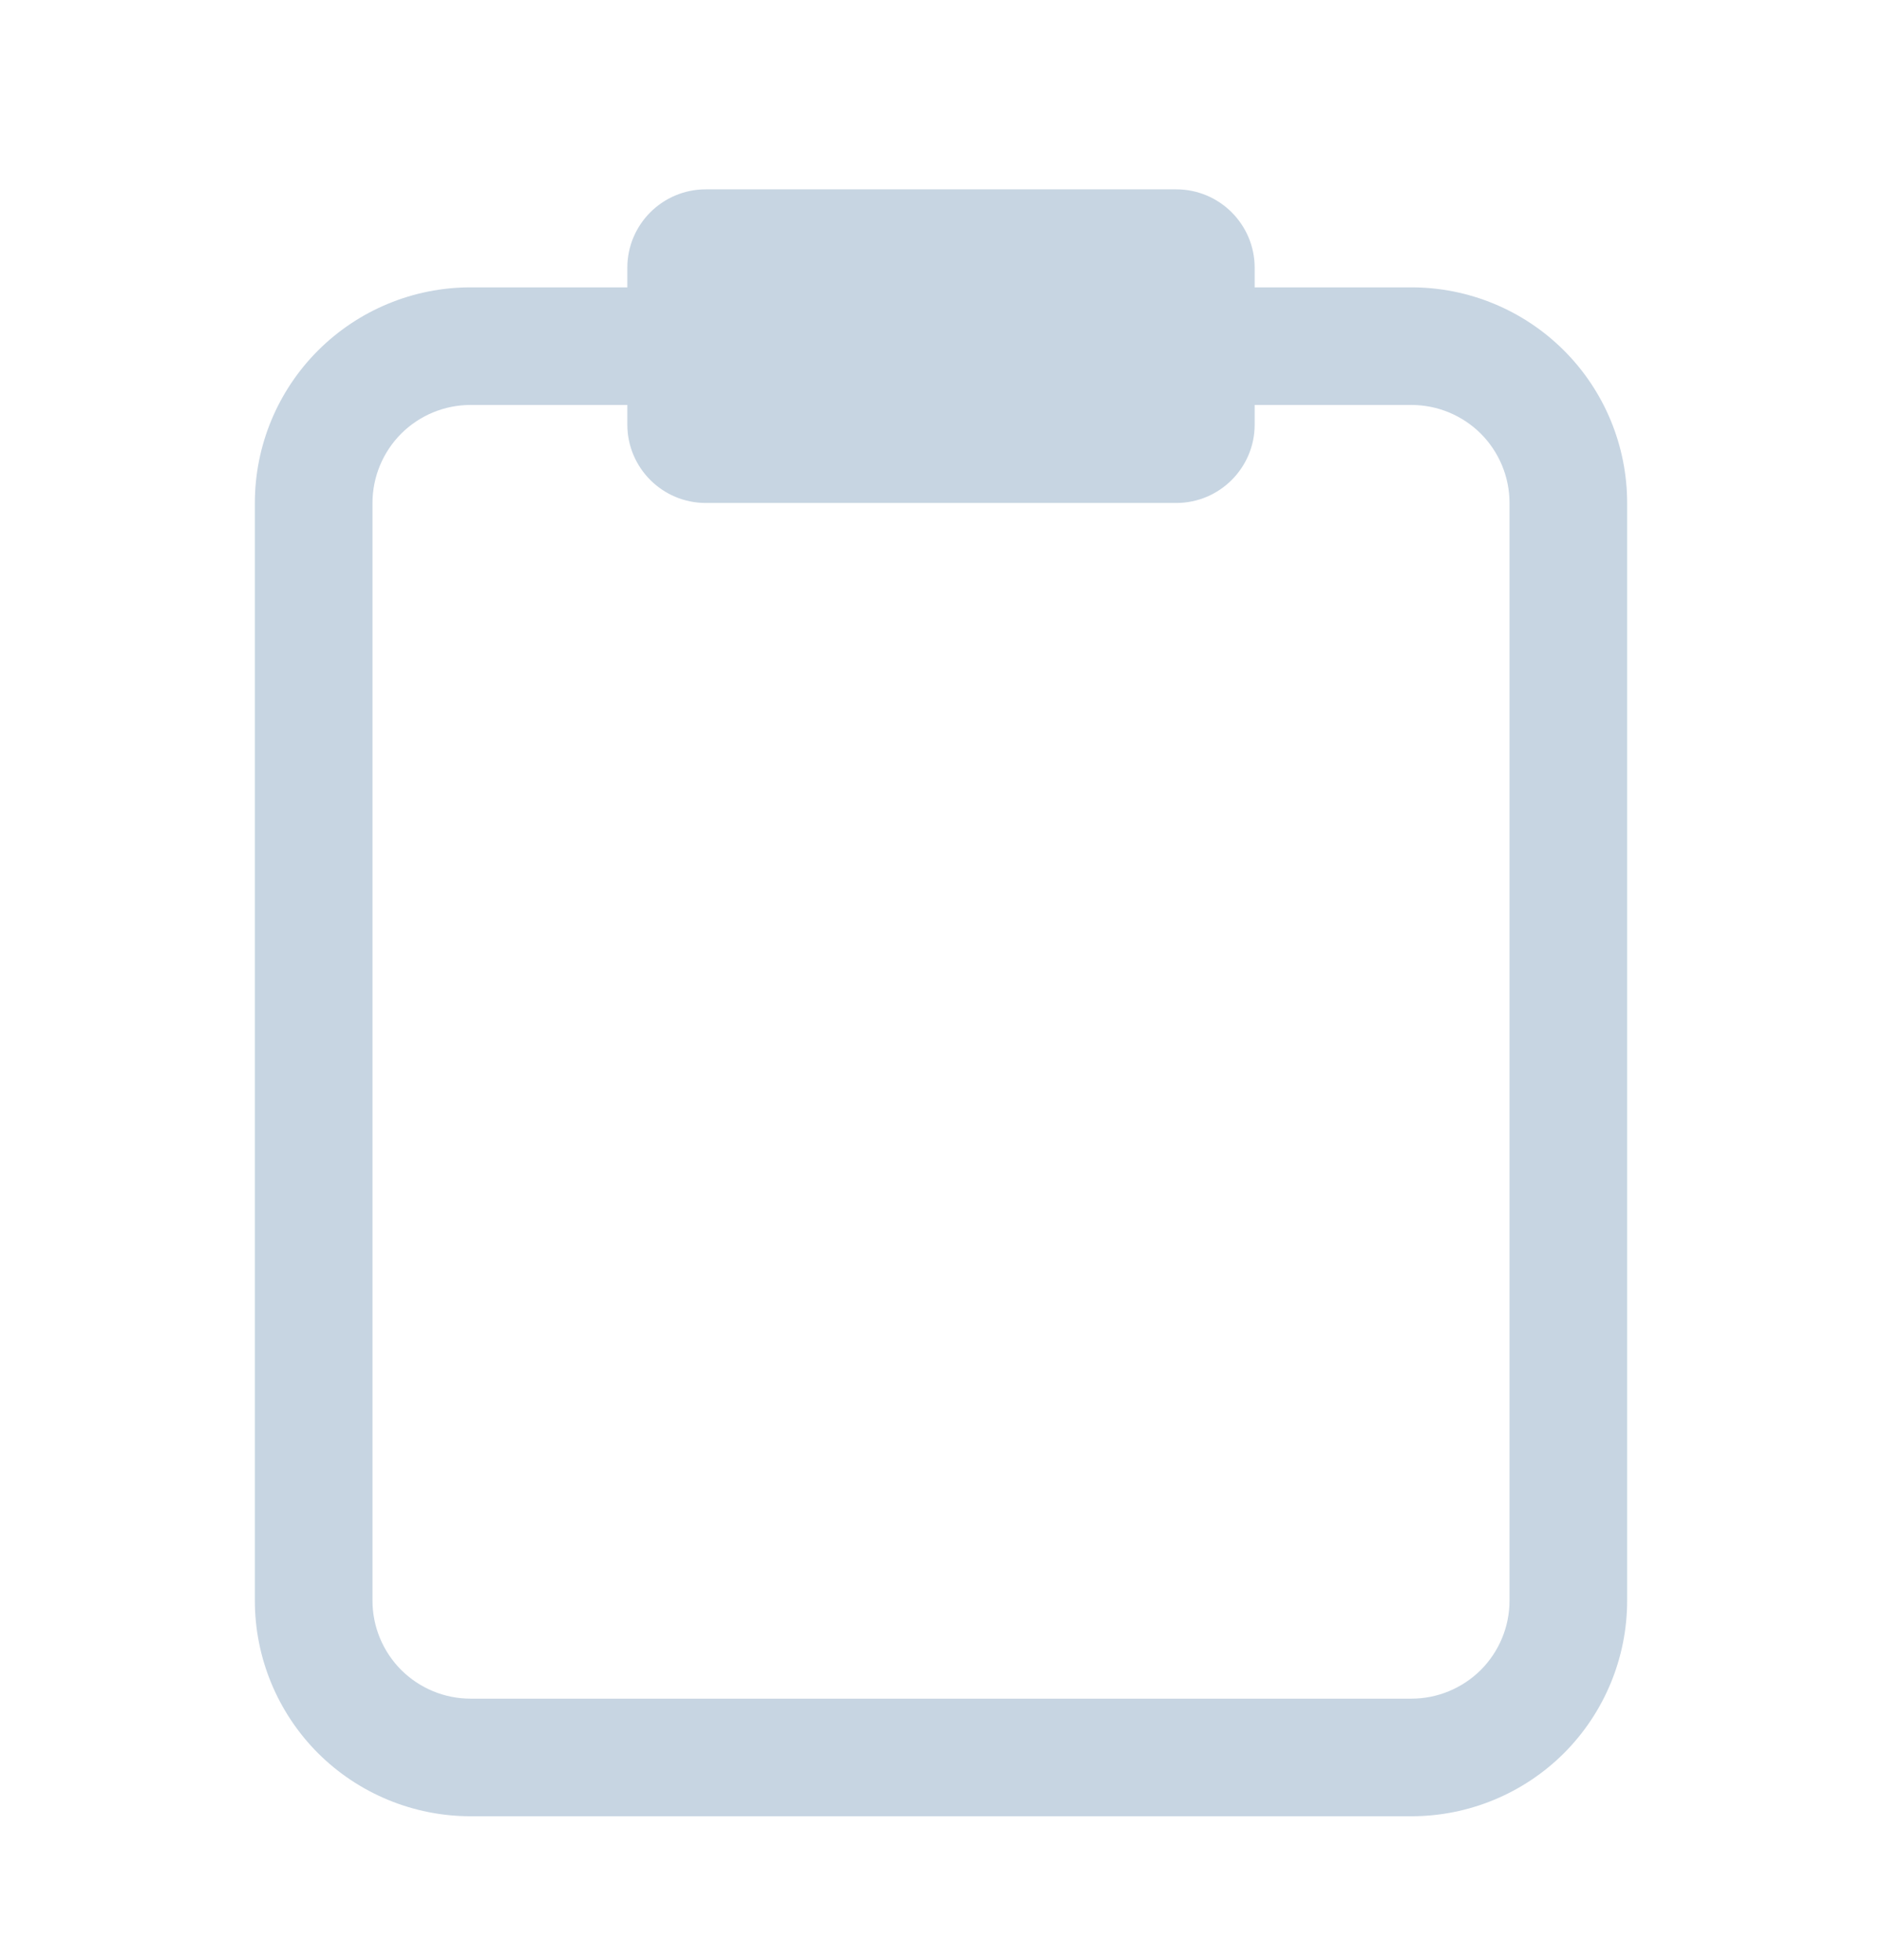 <svg width="24" height="25" viewBox="0 0 24 25" fill="none" xmlns="http://www.w3.org/2000/svg">
<g id="icons/fi/clipboard">
<path id="Vector" fill-rule="evenodd" clip-rule="evenodd" d="M9 2.415H15C15.552 2.415 16 2.863 16 3.415V3.665H18C18.729 3.665 19.429 3.955 19.945 4.471C20.46 4.986 20.75 5.686 20.75 6.415V20.415C20.75 21.144 20.46 21.844 19.945 22.36C19.429 22.875 18.729 23.165 18 23.165H6C5.271 23.165 4.571 22.875 4.055 22.36C3.54 21.844 3.25 21.144 3.25 20.415V6.415C3.25 5.686 3.54 4.986 4.055 4.471C4.571 3.955 5.271 3.665 6 3.665H8V3.415C8 2.863 8.448 2.415 9 2.415ZM8 5.165H6C5.668 5.165 5.351 5.297 5.116 5.531C4.882 5.766 4.75 6.084 4.75 6.415V20.415C4.75 20.747 4.882 21.064 5.116 21.299C5.351 21.533 5.668 21.665 6 21.665H18C18.331 21.665 18.649 21.533 18.884 21.299C19.118 21.064 19.25 20.747 19.25 20.415V6.415C19.25 6.084 19.118 5.766 18.884 5.531C18.649 5.297 18.331 5.165 18 5.165H16V5.415C16 5.967 15.552 6.415 15 6.415H9C8.448 6.415 8 5.967 8 5.415V5.165Z" fill="#C7D5E2"/>
</g>
</svg>

